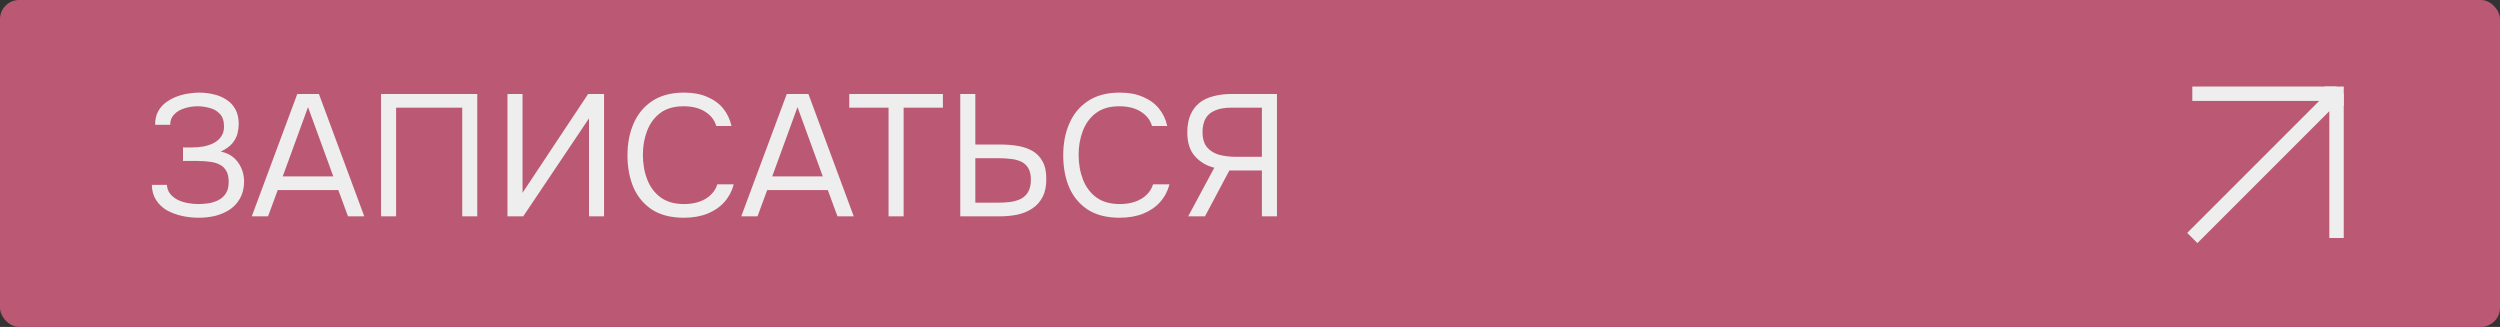 <?xml version="1.0" encoding="UTF-8"?> <svg xmlns="http://www.w3.org/2000/svg" width="260" height="34" viewBox="0 0 260 34" fill="none"><rect x="0" y="0" width="260" height="34" fill="#333333" stroke="none"/><rect width="260" height="34" rx="2" fill="#BB5975"></rect><path d="M20.67 22.644C20.058 22.644 19.464 22.578 18.888 22.446C18.312 22.314 17.79 22.116 17.322 21.852C16.866 21.576 16.5 21.222 16.224 20.79C15.948 20.358 15.804 19.836 15.792 19.224H17.358C17.382 19.584 17.49 19.89 17.682 20.142C17.886 20.394 18.144 20.604 18.456 20.772C18.768 20.928 19.116 21.042 19.5 21.114C19.884 21.186 20.262 21.222 20.634 21.222C20.934 21.222 21.264 21.198 21.624 21.15C21.984 21.102 22.326 21 22.65 20.844C22.986 20.688 23.256 20.46 23.46 20.16C23.676 19.848 23.784 19.44 23.784 18.936C23.784 18.468 23.706 18.09 23.55 17.802C23.394 17.514 23.172 17.292 22.884 17.136C22.596 16.98 22.254 16.878 21.858 16.83C21.474 16.77 21.048 16.74 20.58 16.74H19.032V15.336H19.95C20.382 15.336 20.796 15.3 21.192 15.228C21.6 15.144 21.96 15.018 22.272 14.85C22.584 14.682 22.83 14.46 23.01 14.184C23.202 13.908 23.298 13.572 23.298 13.176C23.298 12.588 23.154 12.144 22.866 11.844C22.59 11.544 22.242 11.34 21.822 11.232C21.402 11.112 20.982 11.052 20.562 11.052C20.082 11.052 19.62 11.124 19.176 11.268C18.744 11.4 18.39 11.61 18.114 11.898C17.838 12.186 17.7 12.546 17.7 12.978H16.134C16.134 12.414 16.242 11.94 16.458 11.556C16.686 11.16 16.974 10.842 17.322 10.602C17.682 10.35 18.066 10.152 18.474 10.008C18.882 9.864 19.278 9.768 19.662 9.72C20.058 9.66 20.394 9.63 20.67 9.63C21.21 9.63 21.726 9.69 22.218 9.81C22.71 9.918 23.154 10.104 23.55 10.368C23.946 10.62 24.258 10.956 24.486 11.376C24.714 11.796 24.828 12.306 24.828 12.906C24.828 13.206 24.786 13.53 24.702 13.878C24.618 14.214 24.444 14.55 24.18 14.886C23.916 15.21 23.508 15.504 22.956 15.768C23.712 15.912 24.306 16.278 24.738 16.866C25.17 17.454 25.386 18.138 25.386 18.918C25.374 19.59 25.23 20.166 24.954 20.646C24.69 21.114 24.336 21.498 23.892 21.798C23.448 22.086 22.95 22.302 22.398 22.446C21.846 22.578 21.27 22.644 20.67 22.644ZM26.184 22.5L30.918 9.774H33.168L37.884 22.5H36.192L35.184 19.764H28.884L27.876 22.5H26.184ZM29.406 18.342H34.662L32.034 11.142L29.406 18.342ZM39.629 22.5V9.774H49.636V22.5H48.071V11.196H41.194V22.5H39.629ZM52.777 22.5V9.774H54.343V20.052L61.165 9.774H62.821V22.5H61.255V12.312L54.415 22.5H52.777ZM71.109 22.644C69.8 22.644 68.709 22.368 67.832 21.816C66.969 21.252 66.32 20.484 65.888 19.512C65.469 18.528 65.258 17.406 65.258 16.146C65.258 14.898 65.475 13.788 65.906 12.816C66.338 11.832 66.987 11.058 67.85 10.494C68.727 9.918 69.825 9.63 71.144 9.63C72.081 9.63 72.885 9.78 73.556 10.08C74.24 10.368 74.793 10.77 75.213 11.286C75.632 11.802 75.921 12.408 76.076 13.104H74.493C74.312 12.48 73.922 11.982 73.323 11.61C72.734 11.238 71.99 11.052 71.091 11.052C70.082 11.052 69.266 11.292 68.642 11.772C68.031 12.24 67.581 12.858 67.293 13.626C67.004 14.382 66.861 15.204 66.861 16.092C66.861 17.028 67.01 17.886 67.311 18.666C67.611 19.446 68.079 20.07 68.715 20.538C69.35 20.994 70.16 21.222 71.144 21.222C71.745 21.222 72.278 21.138 72.746 20.97C73.227 20.802 73.623 20.562 73.934 20.25C74.258 19.938 74.481 19.578 74.6 19.17H76.311C76.13 19.866 75.806 20.478 75.338 21.006C74.882 21.522 74.3 21.924 73.593 22.212C72.885 22.5 72.056 22.644 71.109 22.644ZM77.09 22.5L81.824 9.774H84.074L88.79 22.5H87.098L86.09 19.764H79.79L78.782 22.5H77.09ZM80.312 18.342H85.568L82.94 11.142L80.312 18.342ZM92.41 22.5V11.196H88.324V9.774H98.062V11.196H93.976V22.5H92.41ZM99.868 22.5V9.774H101.434V15.03H104.044C104.68 15.03 105.28 15.078 105.844 15.174C106.42 15.27 106.93 15.444 107.374 15.696C107.818 15.948 108.166 16.308 108.418 16.776C108.682 17.232 108.814 17.832 108.814 18.576C108.826 19.332 108.7 19.962 108.436 20.466C108.184 20.97 107.83 21.372 107.374 21.672C106.93 21.972 106.414 22.188 105.826 22.32C105.238 22.44 104.608 22.5 103.936 22.5H99.868ZM101.434 21.078H103.792C104.236 21.078 104.662 21.054 105.07 21.006C105.478 20.946 105.844 20.838 106.168 20.682C106.492 20.514 106.744 20.274 106.924 19.962C107.116 19.638 107.212 19.212 107.212 18.684C107.212 18.168 107.116 17.76 106.924 17.46C106.744 17.16 106.492 16.938 106.168 16.794C105.844 16.65 105.484 16.56 105.088 16.524C104.692 16.476 104.284 16.452 103.864 16.452H101.434V21.078ZM116.425 22.644C115.117 22.644 114.025 22.368 113.149 21.816C112.285 21.252 111.637 20.484 111.205 19.512C110.785 18.528 110.575 17.406 110.575 16.146C110.575 14.898 110.791 13.788 111.223 12.816C111.655 11.832 112.303 11.058 113.167 10.494C114.043 9.918 115.141 9.63 116.461 9.63C117.397 9.63 118.201 9.78 118.873 10.08C119.557 10.368 120.109 10.77 120.529 11.286C120.949 11.802 121.237 12.408 121.393 13.104H119.809C119.629 12.48 119.239 11.982 118.639 11.61C118.051 11.238 117.307 11.052 116.407 11.052C115.399 11.052 114.583 11.292 113.959 11.772C113.347 12.24 112.897 12.858 112.609 13.626C112.321 14.382 112.177 15.204 112.177 16.092C112.177 17.028 112.327 17.886 112.627 18.666C112.927 19.446 113.395 20.07 114.031 20.538C114.667 20.994 115.477 21.222 116.461 21.222C117.061 21.222 117.595 21.138 118.063 20.97C118.543 20.802 118.939 20.562 119.251 20.25C119.575 19.938 119.797 19.578 119.917 19.17H121.627C121.447 19.866 121.123 20.478 120.655 21.006C120.199 21.522 119.617 21.924 118.909 22.212C118.201 22.5 117.373 22.644 116.425 22.644ZM123.57 22.5L126.288 17.442C125.496 17.25 124.83 16.86 124.29 16.272C123.75 15.672 123.48 14.844 123.48 13.788C123.48 13.068 123.588 12.456 123.804 11.952C124.02 11.448 124.326 11.034 124.722 10.71C125.13 10.386 125.616 10.152 126.18 10.008C126.756 9.852 127.392 9.774 128.088 9.774H132.804V22.5H131.238V17.73H127.854L125.316 22.5H123.57ZM128.556 16.308H131.238V11.196H128.07C127.386 11.196 126.822 11.292 126.378 11.484C125.934 11.664 125.604 11.94 125.388 12.312C125.172 12.684 125.064 13.158 125.064 13.734C125.064 14.43 125.226 14.964 125.55 15.336C125.874 15.708 126.3 15.966 126.828 16.11C127.368 16.242 127.944 16.308 128.556 16.308Z" fill="#EEEEEE"></path><rect width="18" height="18" transform="translate(227 8)" fill="#BB5975"></rect><path d="M228 24.75L243 9.75M243 9.75V24.75M243 9.75H228" stroke="#EEEEEE" stroke-width="1.5"></path><rect x="241.75" y="9" width="2" height="2" fill="#EEEEEE"></rect></svg> 